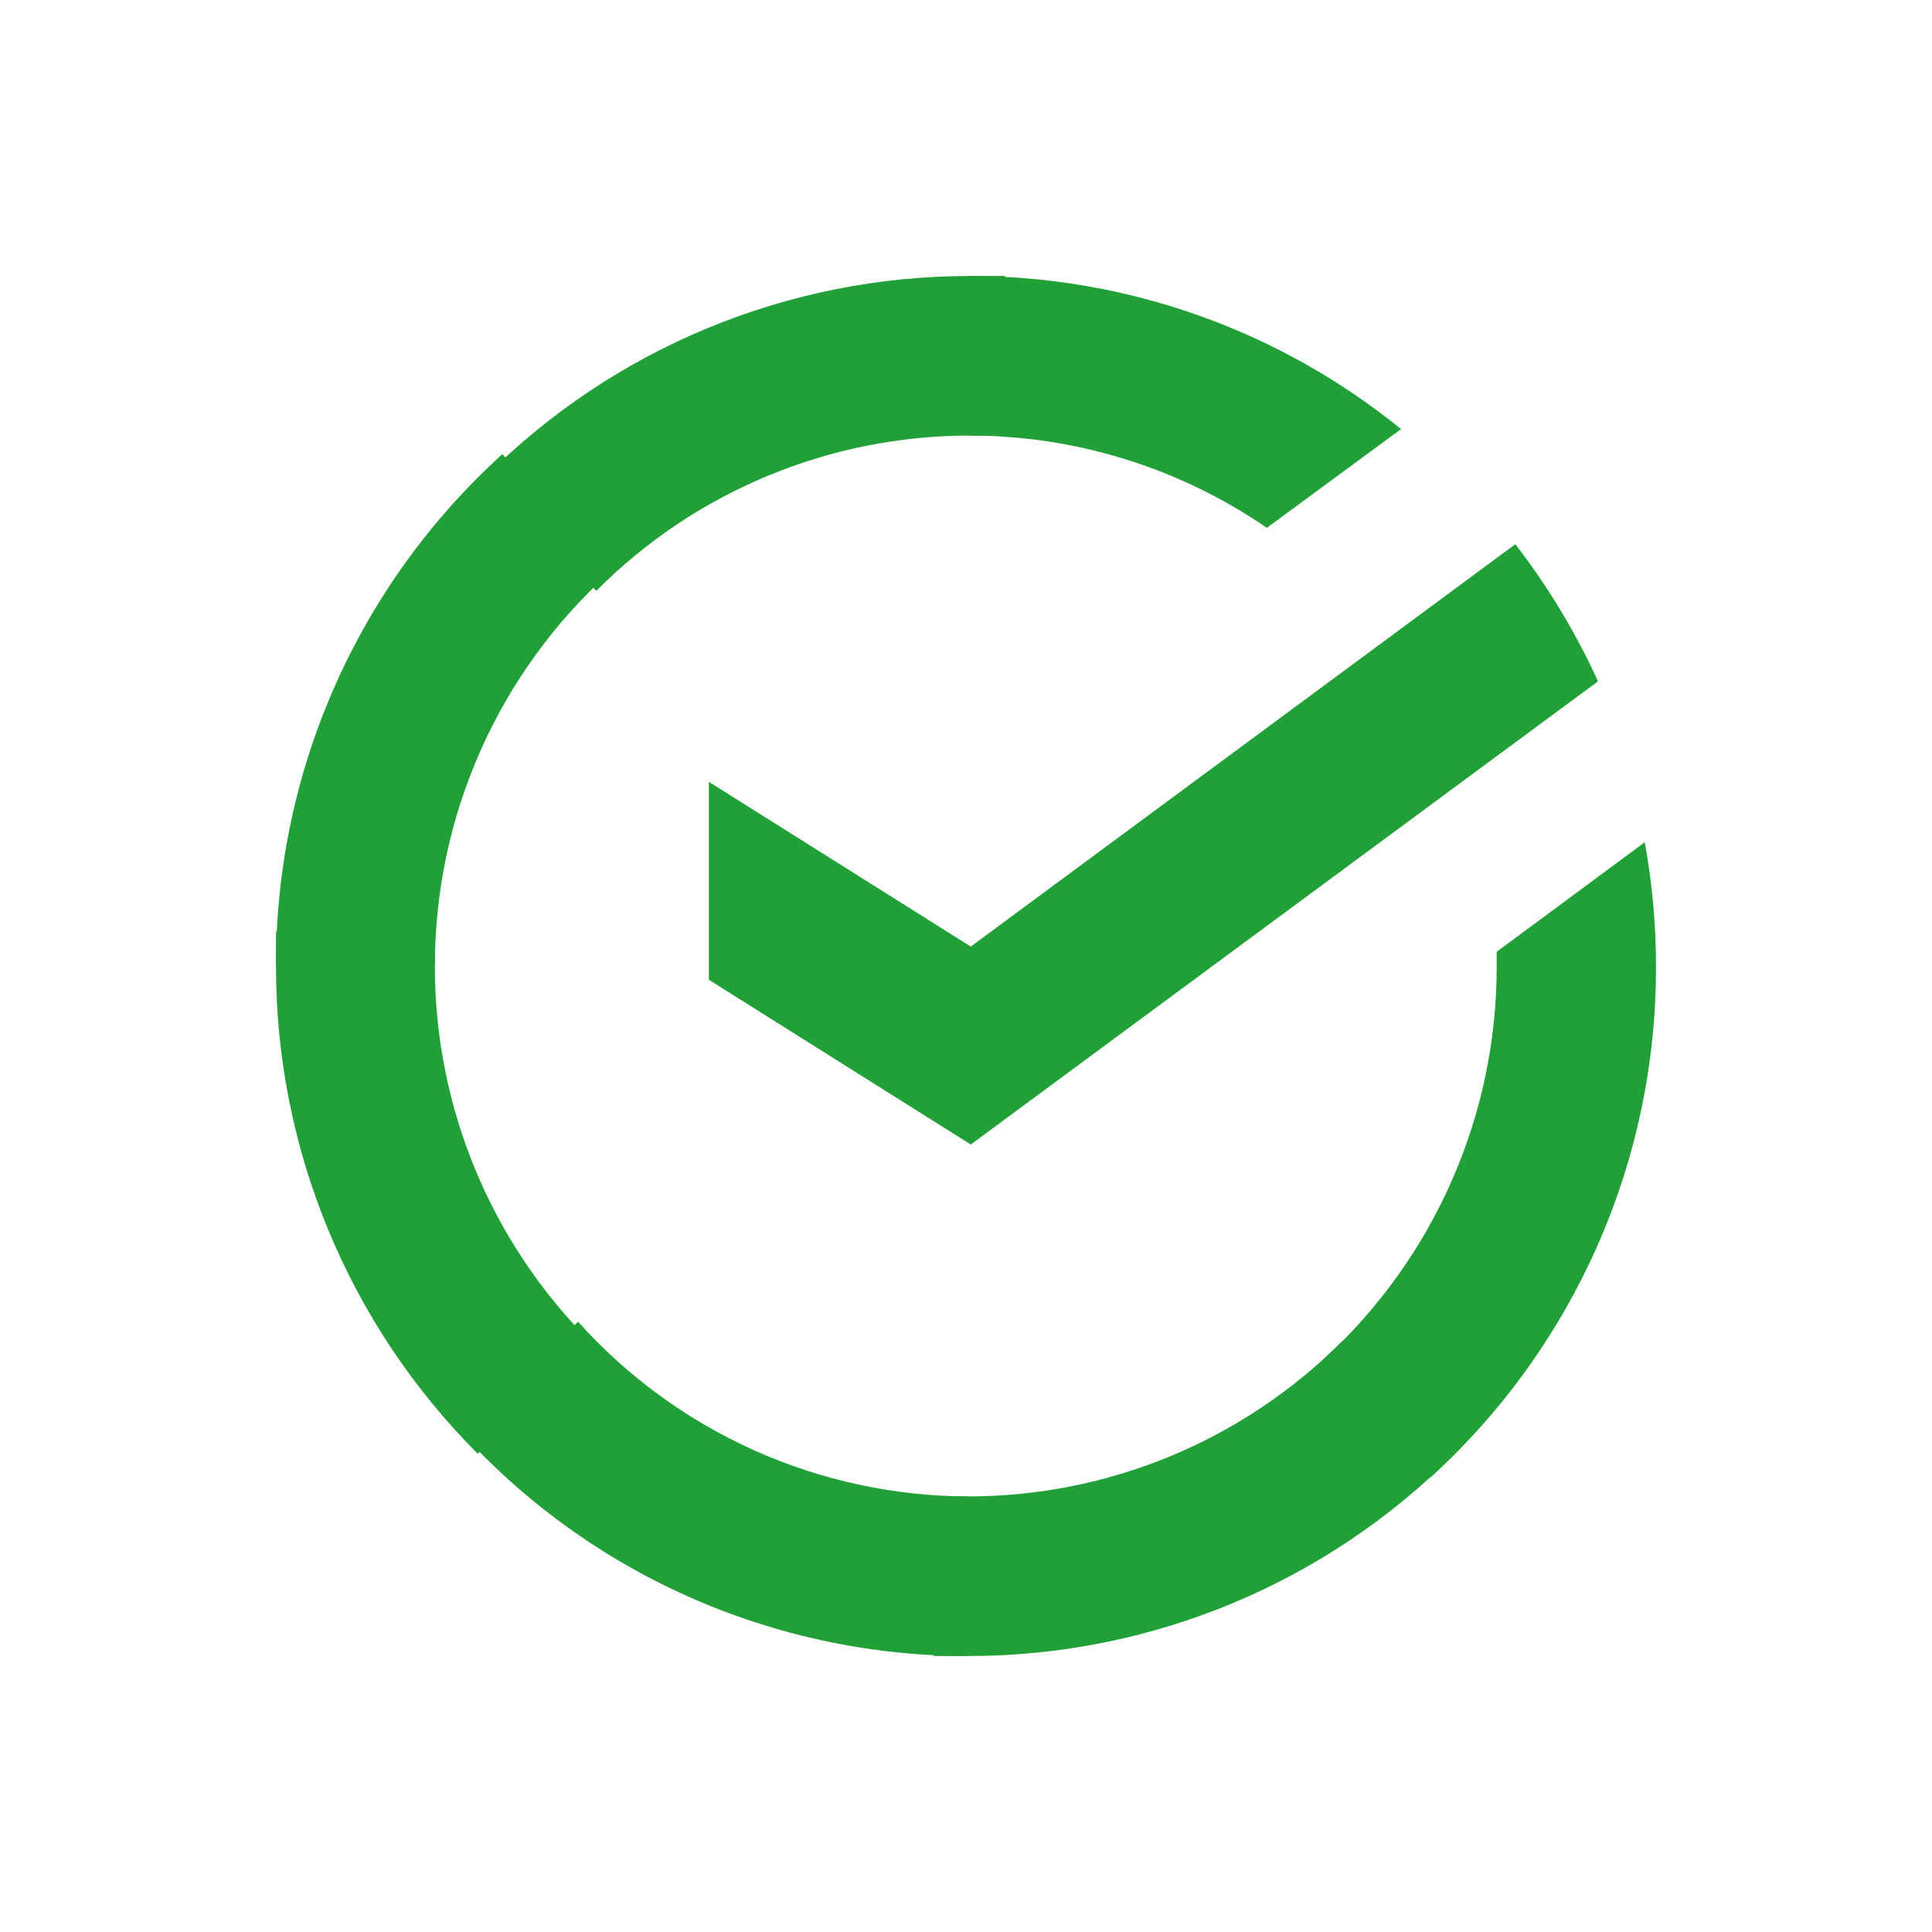 <svg width="70" height="70" viewBox="0 0 70 70" fill="none" xmlns="http://www.w3.org/2000/svg">
<path d="M54.903 19.718C56.09 21.255 57.095 22.922 57.898 24.687L35.173 41.468L25.684 35.499V28.328L35.173 34.296L54.903 19.718Z" fill="#21A038"/>
<path d="M15.756 35C15.756 34.672 15.756 34.359 15.756 34.047L10 33.75C10 34.172 10 34.578 10 35C9.991 41.622 12.619 47.978 17.309 52.672L21.371 48.593C17.769 44.98 15.751 40.092 15.756 35V35Z" fill="#21A038"/>
<path d="M35.157 15.781H36.114L36.412 10H35.157C28.533 9.994 22.184 12.634 17.529 17.328L21.606 21.406C25.187 17.802 30.067 15.776 35.157 15.781V15.781Z" fill="#21A038"/>
<path d="M35.078 54.218H34.121L33.839 60H35.078C41.702 60.007 48.053 57.367 52.707 52.672L48.629 48.593C45.045 52.193 40.167 54.218 35.078 54.218V54.218Z" fill="#21A038"/>
<path d="M45.9 19.125L50.762 15.547C46.338 11.952 40.803 9.992 35.094 10V15.781C38.953 15.775 42.723 16.942 45.9 19.125Z" fill="#21A038"/>
<path d="M60 35C59.999 33.496 59.863 31.995 59.592 30.516L54.228 34.484C54.228 34.656 54.228 34.828 54.228 35C54.239 40.417 51.962 45.589 47.955 49.25L51.828 53.531C57.053 48.778 60.02 42.048 60 35Z" fill="#21A038"/>
<path d="M35.062 54.219C29.67 54.198 24.539 51.898 20.947 47.891L16.587 51.766C21.287 57.007 28.008 60.002 35.062 60V54.219Z" fill="#21A038"/>
<path d="M22.077 20.75L18.203 16.453C12.963 21.204 9.984 27.941 10 35H15.756C15.753 29.575 18.048 24.4 22.077 20.75V20.75Z" fill="#21A038"/>
</svg>
